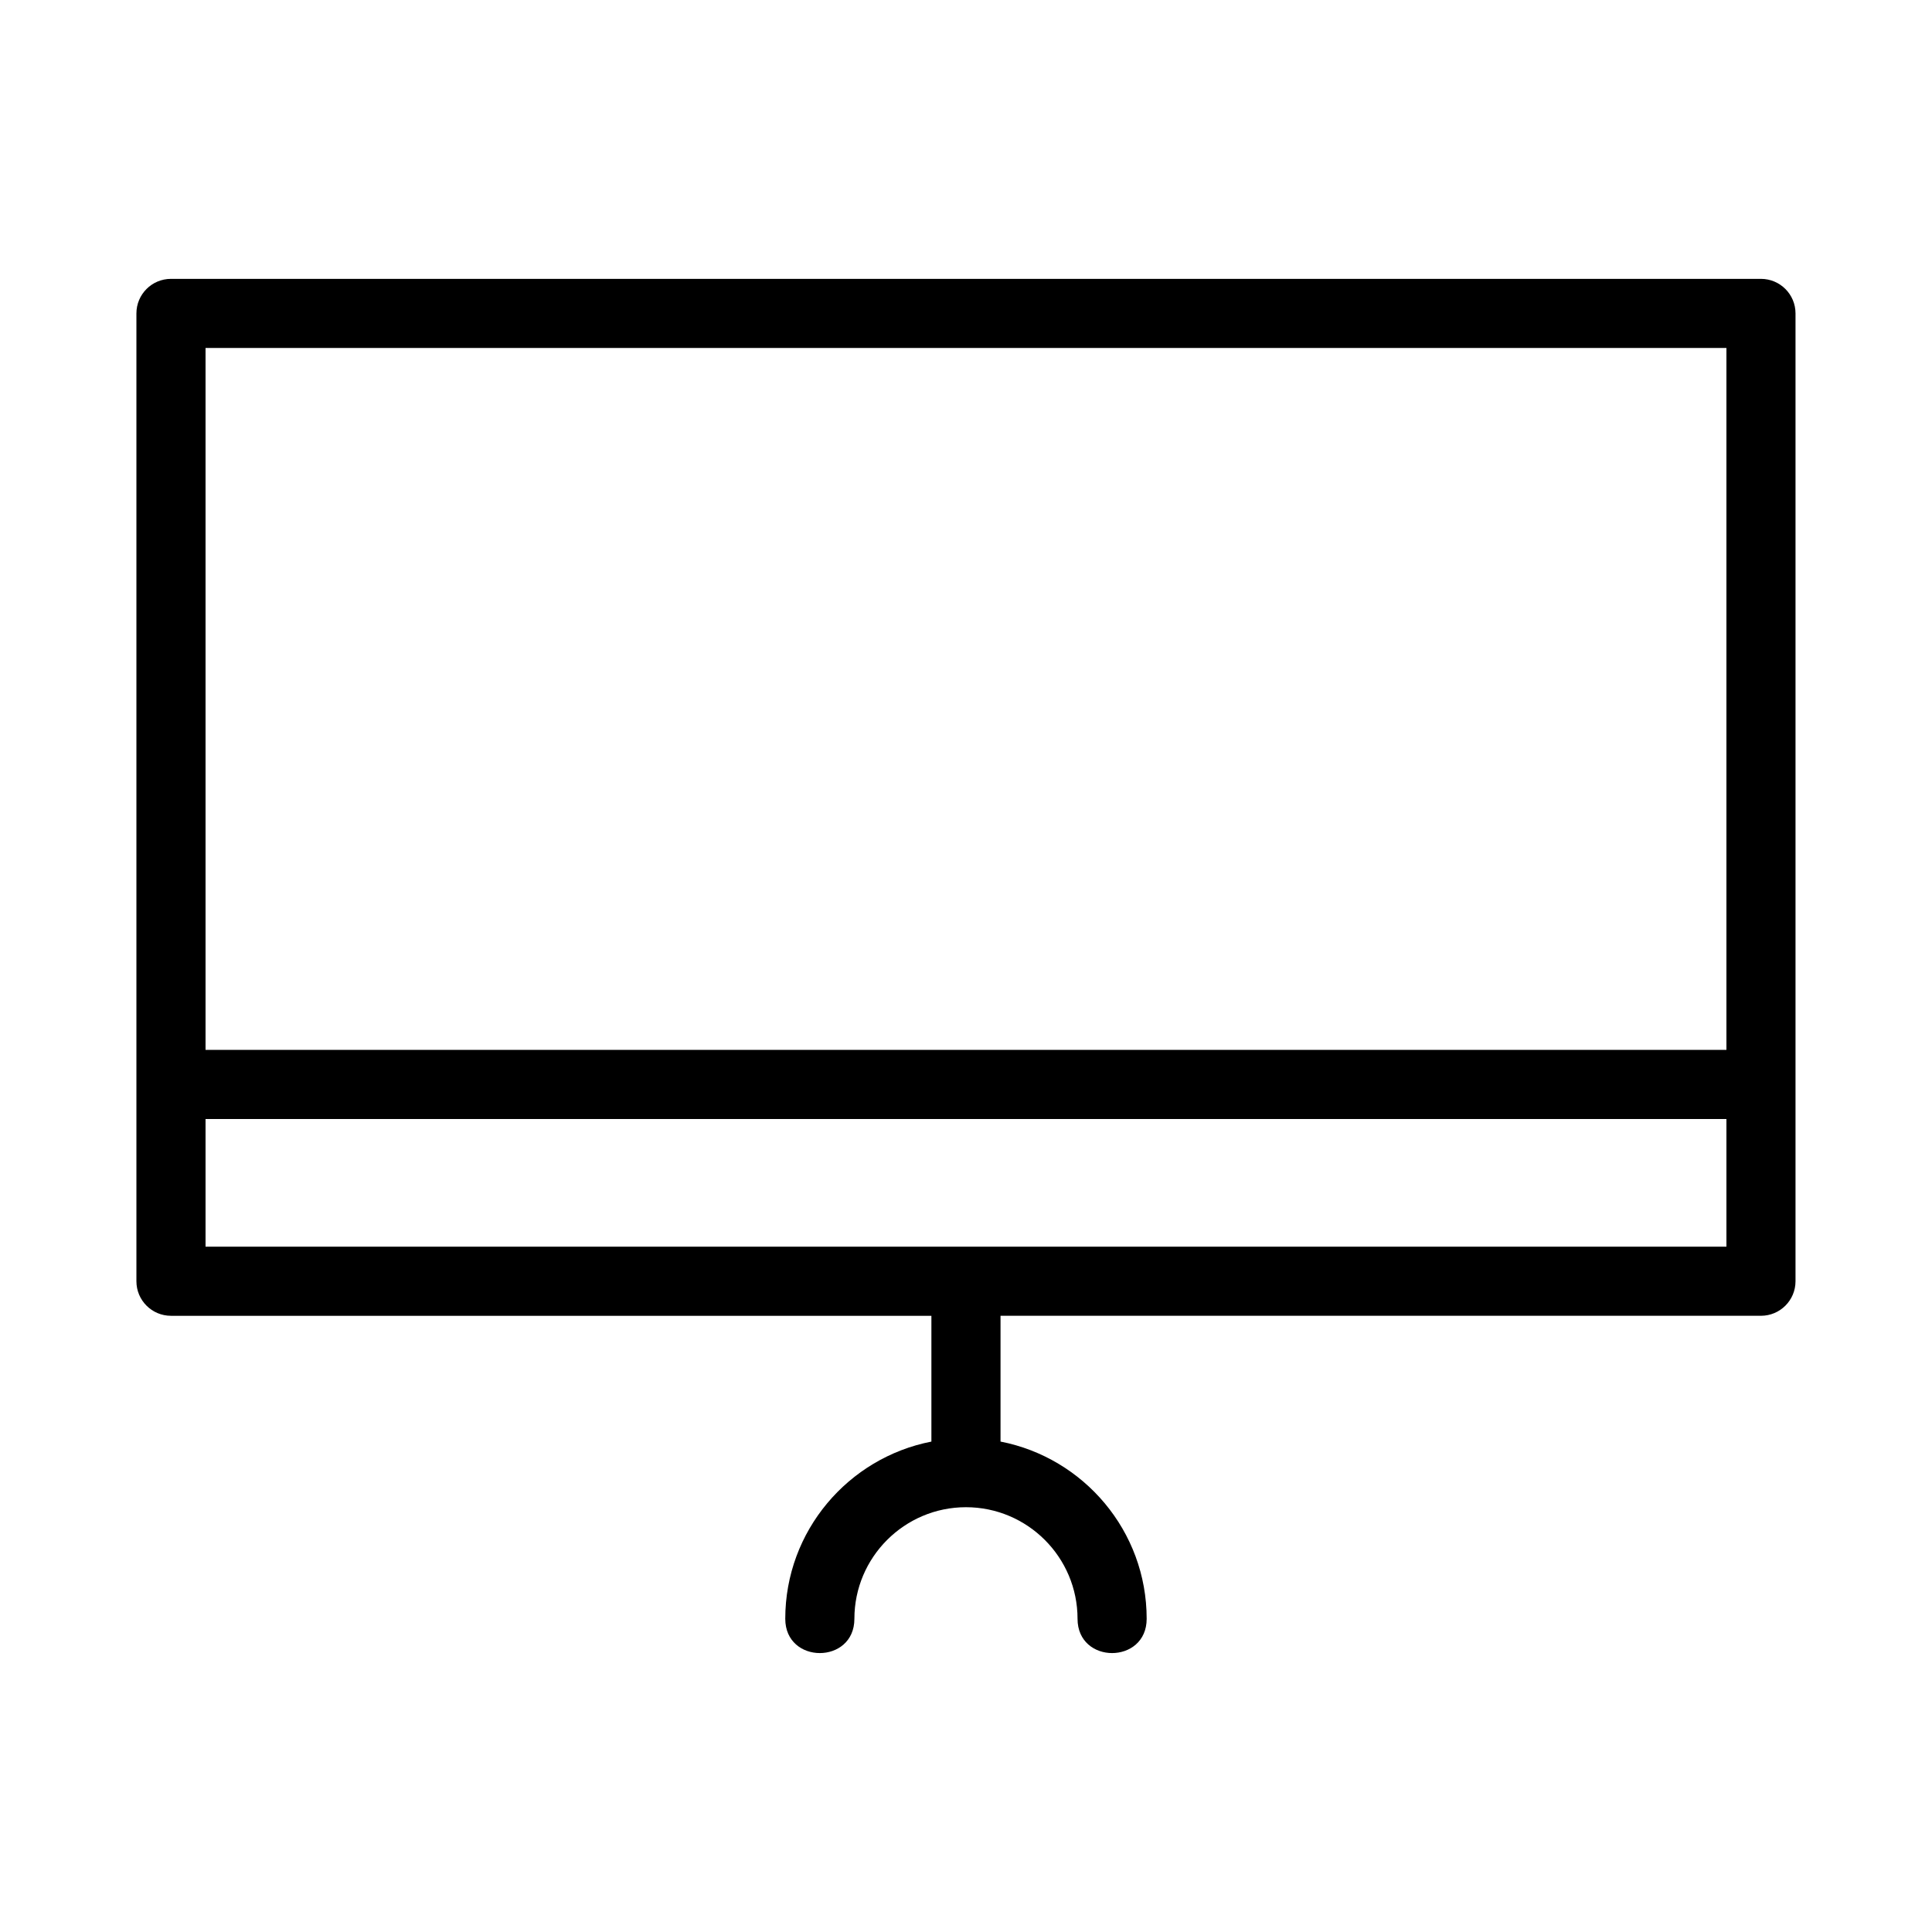 <?xml version="1.0" encoding="UTF-8"?>
<!-- Uploaded to: ICON Repo, www.svgrepo.com, Generator: ICON Repo Mixer Tools -->
<svg fill="#000000" width="800px" height="800px" version="1.1" viewBox="144 144 512 512" xmlns="http://www.w3.org/2000/svg">
 <path d="m610.68 217.9h-421.37c-5.059 0-9.16 4.098-9.16 9.16v256.48c0 5.062 4.102 9.16 9.16 9.16h201.52v33.336c-22.031 4.293-38.727 23.688-38.727 46.957 0 12.125 18.32 12.113 18.32 0 0-16.297 13.262-29.566 29.566-29.566s29.57 13.266 29.57 29.566c0 12.125 18.32 12.113 18.32 0 0-23.27-16.695-42.668-38.73-46.961v-33.336h201.52c5.059 0 9.16-4.098 9.16-9.16v-256.48c0-5.059-4.102-9.156-9.16-9.156zm-9.16 256.48h-403.05v-33.832h403.05zm0-52.152h-403.05v-186.01h403.05z"/>
</svg>